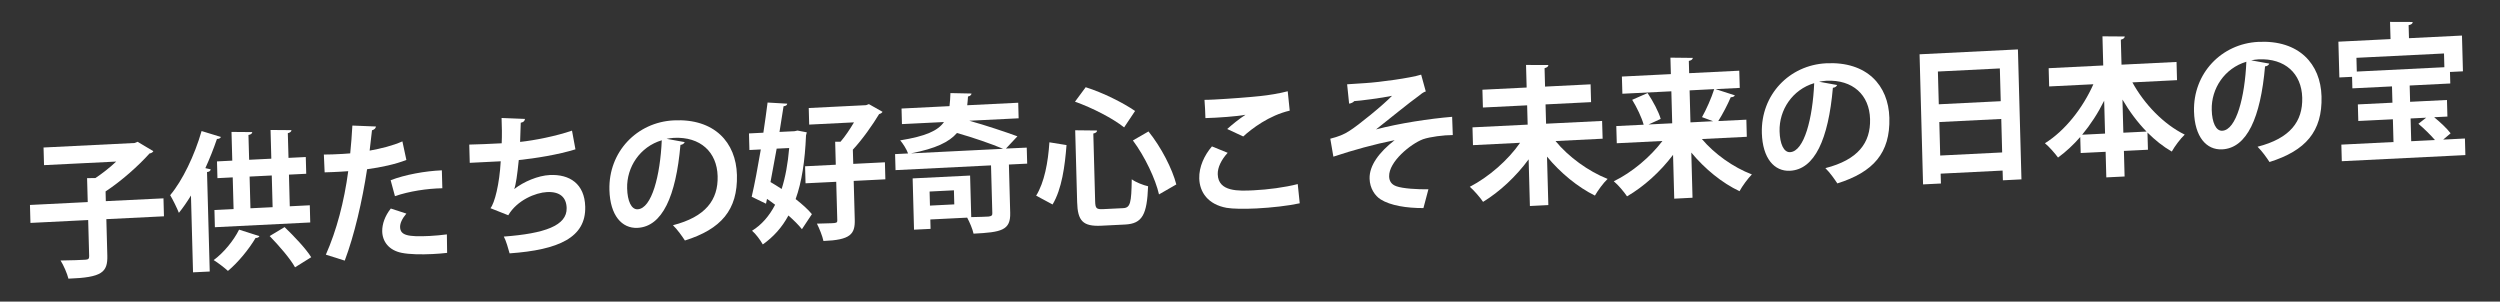 <?xml version="1.0" encoding="utf-8"?>
<!-- Generator: Adobe Illustrator 27.9.0, SVG Export Plug-In . SVG Version: 6.00 Build 0)  -->
<svg version="1.1" id="レイヤー_1" xmlns="http://www.w3.org/2000/svg" xmlns:xlink="http://www.w3.org/1999/xlink" x="0px"
	 y="0px" viewBox="0 0 616.61 74.39" style="enable-background:new 0 0 616.61 74.39;" xml:space="preserve">
<rect x="0" y="0" width="616.61" height="74.39" fill="#333333" stroke="none"/>
<style type="text/css">
	.st0{fill:#FFFFFF;}
</style>
<g>
	<g>
		<path class="st0" d="M40.32,48.92l0.12,4.43l-14.21,0.7l0.24,8.96c0.11,4.17-1.31,5.42-9.59,5.72c-0.32-1.28-1.19-3.3-1.94-4.48
			c2.49-0.01,5.26-0.15,6.08-0.19c0.75-0.04,0.99-0.23,0.97-0.9l-0.24-8.89L7.51,54.98l-0.12-4.43l14.25-0.71l-0.16-5.9l2.06-0.03
			c1.75-1.16,3.59-2.62,5.12-4.06l-17.8,0.88l-0.12-4.35l22.45-1.11l0.74-0.3l3.9,2.32c-0.17,0.3-0.56,0.51-0.95,0.56
			c-2.73,3.05-6.9,6.77-10.84,9.36l0.06,2.4L40.32,48.92z"/>
		<path class="st0" d="M47.1,48.22c-0.95,1.56-1.95,3.01-2.98,4.28c-0.42-1.09-1.51-3.32-2.15-4.36c3.03-3.58,6.03-9.83,7.75-15.82
			l4.77,1.46c-0.13,0.3-0.45,0.5-0.98,0.49c-0.82,2.4-1.79,4.85-2.86,7.2l1.32,0.3c-0.06,0.34-0.3,0.61-0.91,0.67l0.67,24.53
			l-4.12,0.2L47.1,48.22z M63.99,58.24c-0.17,0.34-0.56,0.47-0.95,0.45c-1.67,2.82-4.32,6.05-6.82,8.13
			c-0.88-0.81-2.47-2.02-3.52-2.67c2.44-1.78,4.92-4.79,6.27-7.51L63.99,58.24z M71.47,50.88l4.94-0.25l0.11,4.24l-23.52,1.17
			l-0.11-4.24l4.72-0.23l-0.21-7.82l-3.77,0.19l-0.11-4.13l3.77-0.19l-0.19-7.08l5.12,0.04c-0.03,0.33-0.3,0.61-0.94,0.71l0.17,6.12
			l5.47-0.27l-0.19-7.08l5.16,0.04c-0.03,0.33-0.27,0.6-0.9,0.75l0.17,6.09l4.26-0.21l0.11,4.13l-4.26,0.21L71.47,50.88z
			 M61.56,43.55l0.21,7.82l5.47-0.27l-0.21-7.82L61.56,43.55z M72.77,65.93c-1.16-2.12-3.99-5.38-6.26-7.71l3.68-2.21
			c2.3,2.21,5.23,5.28,6.57,7.43L72.77,65.93z"/>
		<path class="st0" d="M100.23,39.45c-2.68,1.06-6.21,1.82-9.69,2.29c-1.18,7.81-3.15,16.29-5.51,22.54l-4.66-1.47
			c2.65-5.97,4.52-13.08,5.52-20.59c-0.57,0.07-3.09,0.19-3.76,0.22c-0.75,0.04-1.46,0.07-2.06,0.07l-0.19-4.39
			c1.14,0.02,2.99-0.07,4.69-0.16c0.57-0.03,1.21-0.1,1.81-0.13c0.23-2.15,0.41-4.71,0.53-6.86l5.81,0.23
			c-0.02,0.45-0.44,0.8-0.97,0.94c-0.14,1.34-0.37,3.34-0.58,5.01c2.8-0.51,5.69-1.21,8.08-2.28L100.23,39.45z M110.28,62.37
			c-1.1,0.13-2.34,0.23-3.62,0.29c-2.74,0.14-5.62,0.09-7.55-0.29c-3.18-0.62-4.81-2.79-4.84-5.37c-0.01-1.77,0.68-3.76,2.12-5.57
			l3.84,1.25c-1.07,1.27-1.57,2.4-1.55,3.33c0.06,2.03,1.88,2.46,7.32,2.19c1.42-0.07,2.91-0.22,4.22-0.39L110.28,62.37z
			 M96.35,44.45c3.52-1.36,8.48-2.27,12.63-2.44l0.12,4.42c-3.84,0.08-8.16,0.74-11.69,1.95L96.35,44.45z"/>
		<path class="st0" d="M141.93,36.83c-4.23,1.32-9.86,2.22-13.98,2.65c-0.36,3.6-0.72,6.13-1.12,7.15c2.37-1.85,5.89-3.32,8.76-3.46
			c4.9-0.24,8.6,2.16,8.75,7.8c0.21,7.6-6.51,10.66-18.65,11.52c-0.31-1.13-0.91-3.24-1.43-4.14c10.05-0.75,15.61-2.69,15.5-7.04
			c-0.07-2.66-1.68-4.09-4.84-3.94c-2.81,0.14-7.38,1.99-9.56,5.72l-4.39-1.74c1.03-1.27,2.22-5.91,2.53-11.57l-7.64,0.38l-0.12-4.5
			c1.64-0.01,5.44-0.19,8-0.32c0.09-1.92,0.06-4.18-0.03-6.24l5.77,0.23c-0.09,0.63-0.51,0.84-1.04,0.94
			c-0.03,1.59-0.09,3.29-0.16,4.73c3.48-0.36,8.93-1.44,12.8-2.78L141.93,36.83z"/>
		<path class="st0" d="M168.88,35.05c-0.13,0.34-0.55,0.66-1.05,0.68c-1.11,12.69-4.47,20.16-10.58,20.47
			c-3.87,0.19-6.77-3.06-6.94-9.33c-0.26-9.44,6.8-16.74,15.86-17.18c10.05-0.5,15.37,5.44,15.59,13.45
			c0.23,8.67-3.94,13.38-12.83,16.18c-0.71-1.07-1.74-2.57-2.95-3.77c8.05-2.06,11.18-6.24,11.02-12.11
			c-0.16-5.94-4.25-9.76-10.79-9.44c-0.64,0.03-1.21,0.13-1.81,0.24L168.88,35.05z M163.22,34.6c-5.36,1.59-8.68,6.6-8.54,11.87
			c0.08,3.1,1.03,5.23,2.59,5.15C160.76,51.45,162.85,43.26,163.22,34.6z"/>
		<path class="st0" d="M196.7,32.2l2.29,0.44l-0.19,0.75c-0.26,6.29-1.04,11.5-2.56,15.71c1.64,1.29,3.09,2.58,4.01,3.72l-2.46,3.71
			c-0.81-1.03-1.98-2.19-3.33-3.38c-1.59,2.96-3.7,5.28-6.32,7.14c-0.6-1.08-1.74-2.61-2.65-3.38c2.34-1.45,4.24-3.61,5.69-6.41
			c-0.65-0.52-1.34-0.97-2-1.45l-0.25,1.19l-3.53-1.71c0.73-3.1,1.51-7.31,2.25-11.67l-2.81,0.14l-0.11-4.09l3.55-0.18
			c0.39-2.6,0.75-5.13,1.04-7.44l4.85,0.28c-0.03,0.33-0.3,0.57-0.91,0.64c-0.3,1.94-0.64,4.09-1,6.33l3.73-0.18L196.7,32.2z
			 M191.56,36.66c-0.49,2.79-1.02,5.63-1.52,8.24c0.87,0.51,1.81,1.09,2.75,1.71c0.92-2.89,1.54-6.28,1.86-10.1L191.56,36.66z
			 M218.26,40.03l0.11,4.2l-7.81,0.39l0.26,9.52c0.1,3.65-1.07,5.04-7.72,5.3c-0.25-1.21-1.01-3.09-1.61-4.28
			c1.31-0.03,2.7-0.06,3.55-0.1c1.21-0.06,1.49-0.07,1.47-0.74l-0.26-9.48l-7.57,0.37l-0.11-4.2l7.57-0.38l-0.15-5.68l1.32,0.01
			c1.17-1.35,2.33-3.11,3.32-4.78l-11.05,0.55l-0.11-4.09l14.14-0.7l0.7-0.26l3.36,1.9c-0.14,0.27-0.49,0.47-0.84,0.56
			c-1.6,2.66-4.1,6.22-6.48,8.78l0.1,3.5L218.26,40.03z"/>
		<path class="st0" d="M253.24,36.41l0.11,3.95l-4.51,0.22l0.32,11.91c0.12,4.32-2.15,4.8-9.04,5.14c-0.25-1.17-0.97-2.83-1.57-3.95
			l-9.09,0.45l0.06,2.32l-4.08,0.2l-0.34-12.65l14.17-0.7l0.28,10.25c1.85-0.02,3.77-0.11,4.3-0.14c0.71-0.11,0.92-0.27,0.9-0.82
			l-0.32-11.8l-23.55,1.17l-0.11-3.95l3.2-0.16c-0.35-1.02-1.28-2.48-1.94-3.23c6.23-1.01,9.26-2.34,10.8-4.52l-10.37,0.51
			l-0.1-3.84l11.83-0.59c0.12-0.97,0.19-2.04,0.23-3.22l5.2,0.11c-0.03,0.33-0.3,0.61-0.87,0.74c-0.05,0.74-0.1,1.48-0.19,2.15
			l12.58-0.62l0.1,3.84l-12.18,0.6c4.16,1.16,8.86,2.74,11.88,3.84l-2.83,3.02L253.24,36.41z M224.82,37.82l22.59-1.12
			c-2.91-1.22-7.37-2.77-11.38-3.9c-1.93,2.24-5.27,3.84-11.21,4.99L224.82,37.82z M235.37,50.41l-0.09-3.47l-6,0.3l0.09,3.47
			L235.37,50.41z"/>
		<path class="st0" d="M255.56,48.26c2.04-3.31,2.94-8.2,3.27-13.16l4.22,0.68c-0.39,5.15-1.16,10.88-3.44,14.65L255.56,48.26z
			 M277.26,31.42c-2.8-2.23-7.89-4.85-12.12-6.34l2.64-3.57c4.27,1.34,9.28,3.86,12.18,5.86L277.26,31.42z M265.19,32.13l5.41,0.06
			c-0.03,0.33-0.27,0.6-0.94,0.75l0.45,16.67c0.05,1.81,0.3,2.05,2.01,1.97l4.9-0.24c1.78-0.09,2.03-1.28,2.12-7.12
			c1.02,0.76,2.85,1.45,4.03,1.72c-0.27,6.96-1.39,9.23-5.68,9.44l-5.83,0.29c-4.58,0.23-5.87-1.19-5.99-5.83L265.19,32.13z
			 M285.86,47.95c-0.85-3.76-3.49-9.36-6.44-13.31l3.85-2.22c3.17,3.94,5.87,9.24,6.86,13.07L285.86,47.95z"/>
		<path class="st0" d="M320.57,50.14c-2.83,0.62-6.94,1.08-10.64,1.27c-3.09,0.15-5.9,0.11-7.4-0.15c-4.61-0.84-6.65-3.88-6.74-7.24
			c-0.08-2.88,1.27-5.75,3.13-7.91l3.88,1.58c-1.59,1.74-2.5,3.63-2.45,5.29c0.12,4.39,5.23,4.13,8.82,3.96
			c3.52-0.17,7.7-0.71,10.91-1.54L320.57,50.14z M302.68,31.82c1.18-1.06,3.06-2.59,4.46-3.47l0-0.04c-1.8,0.38-6.85,0.75-9.83,0.82
			c-0.03-1.11-0.13-3.47-0.23-4.5c0.64,0.01,1.49-0.04,2.45-0.08c3.59-0.18,8.77-0.58,11.25-0.85c2.13-0.22,4.71-0.64,6.83-1.19
			l0.49,4.78c-5.06,1.17-9.38,4.45-11.46,6.37L302.68,31.82z"/>
		<path class="st0" d="M332.26,20.79c1.24-0.06,2.66-0.17,4.55-0.3c3.34-0.2,11.14-1.25,13.71-2.08l1.14,4.15
			c-0.39,0.09-0.91,0.41-1.37,0.81c-3.07,2.22-7.45,5.84-10.9,8.55c5.65-1.5,13.2-2.65,18.77-3.11l0.16,4.5
			c-2.21,0-5.61,0.43-7.34,1.03c-3.06,1.15-8.46,5.55-8.36,9.17c0.03,1.18,0.59,2,1.77,2.42c1.58,0.59,5.36,0.81,7.92,0.75
			l-1.23,4.64c-4.16,0.02-8.16-0.63-10.55-2.14c-1.41-0.89-2.67-2.75-2.73-5.11c-0.09-3.28,2.38-6.54,6.18-9.5
			c-5.09,1.03-10.14,2.42-15.11,4.07l-0.76-4.43c2.01-0.51,3.39-1.05,4.71-1.93c2.1-1.29,8.47-6.48,10.51-8.65
			c-2.44,0.53-8.04,1.25-9.32,1.31c-0.21,0.31-0.87,0.6-1.26,0.62L332.26,20.79z"/>
		<path class="st0" d="M395.28,34.21l-11.62,0.58c3.2,3.9,8.1,7.46,12.85,9.34c-1.04,0.97-2.41,2.85-3.13,4.11
			c-4.22-2.08-8.47-5.56-11.82-9.61l0.33,11.95l-4.55,0.23l-0.31-11.51c-3.12,4.25-7.15,8-11.24,10.49
			c-0.74-1.11-2.25-2.84-3.27-3.72c4.67-2.41,9.43-6.56,12.4-10.85L363.3,35.8l-0.12-4.39l13.61-0.67l-0.13-4.76l-10.91,0.54
			l-0.12-4.39l10.91-0.54l-0.15-5.57l5.51,0.02c-0.03,0.37-0.3,0.61-0.94,0.78l0.12,4.54l11.23-0.56l0.12,4.39l-11.23,0.56
			l0.13,4.76l13.82-0.68L395.28,34.21z"/>
		<path class="st0" d="M430.84,33.74l-11.08,0.55c3.12,3.69,7.77,7,12.33,8.73c-0.97,0.97-2.38,2.89-3.05,4.14
			c-4.32-2.04-8.54-5.49-11.89-9.53l0.3,11.14L412.94,49l-0.29-10.81c-3.16,4.18-7.19,7.82-11.35,10.24
			c-0.74-1.11-2.21-2.85-3.27-3.72c4.49-2.18,9.01-5.99,12-9.94l-11.26,0.56l-0.12-4.24l6.75-0.33c-0.47-1.75-1.68-4.28-2.83-6.14
			l3.8-1.67c1.3,1.97,2.72,4.56,3.23,6.38l-2.99,1.37l5.83-0.29l-0.21-7.89l-12.08,0.6l-0.12-4.24l12.08-0.6l-0.11-4.06l5.52,0.06
			c-0.03,0.33-0.3,0.61-0.98,0.75l0.08,3.02l12.36-0.61l0.12,4.24l-5.97,0.3l4.77,1.54c-0.2,0.34-0.59,0.47-1.02,0.46
			c-0.77,1.81-1.99,4.16-3.08,5.88l6.93-0.34L430.84,33.74z M416.73,22.29l0.21,7.89l5.58-0.28c-1.11-0.42-2.73-1.01-2.73-1.01
			c1.05-1.86,2.33-4.73,3.01-6.91L416.73,22.29z"/>
		<path class="st0" d="M453.12,20.97c-0.13,0.34-0.55,0.66-1.05,0.68c-1.11,12.69-4.47,20.16-10.58,20.47
			c-3.87,0.19-6.77-3.06-6.94-9.33c-0.26-9.44,6.8-16.73,15.86-17.18c10.05-0.5,15.37,5.44,15.59,13.45
			c0.24,8.67-3.94,13.38-12.83,16.18c-0.71-1.07-1.74-2.57-2.95-3.77c8.05-2.06,11.18-6.24,11.02-12.11
			c-0.16-5.94-4.25-9.76-10.78-9.44c-0.64,0.03-1.21,0.13-1.81,0.24L453.12,20.97z M447.46,20.51c-5.36,1.59-8.68,6.6-8.54,11.87
			c0.08,3.1,1.03,5.23,2.59,5.15C445,37.36,447.09,29.17,447.46,20.51z"/>
		<path class="st0" d="M473.45,13.39l24.26-1.2l0.87,32.05L494,44.47l-0.07-2.4l-15.28,0.76l0.07,2.43l-4.41,0.22L473.45,13.39z
			 M493.25,16.88l-15.28,0.76l0.22,8.08l15.28-0.76L493.25,16.88z M478.54,38.36l15.28-0.76l-0.22-8.26l-15.28,0.76L478.54,38.36z"
			/>
		<path class="st0" d="M536.95,19.77l-11.01,0.55c2.99,5.43,7.72,10.33,12.91,12.88c-1.04,0.97-2.48,2.89-3.19,4.18
			c-2.13-1.22-4.13-2.82-6-4.69l0.12,4.24l-5.93,0.29l0.17,6.31l-4.51,0.22l-0.17-6.31l-6.15,0.3l-0.11-3.95
			c-1.69,1.93-3.53,3.65-5.48,5.07c-0.78-1.07-2.21-2.7-3.23-3.53c4.97-3.09,9.33-8.66,11.95-14.55l-10.91,0.54l-0.12-4.5
			l13.46-0.67l-0.19-7.19L524.06,9c-0.03,0.37-0.3,0.61-0.97,0.79l0.17,6.16l13.57-0.67L536.95,19.77z M518.98,24.84
			c-1.52,3.07-3.36,5.89-5.43,8.39l5.65-0.28L518.98,24.84z M523.71,32.73l5.72-0.28c-2.23-2.29-4.22-4.96-5.94-7.9L523.71,32.73z"
			/>
		<path class="st0" d="M559.71,15.69c-0.13,0.34-0.55,0.66-1.05,0.68c-1.11,12.69-4.47,20.16-10.58,20.47
			c-3.87,0.19-6.77-3.06-6.94-9.33c-0.26-9.44,6.8-16.74,15.86-17.18c10.05-0.5,15.37,5.44,15.59,13.45
			c0.24,8.67-3.94,13.38-12.83,16.18c-0.71-1.07-1.74-2.57-2.95-3.77c8.05-2.06,11.18-6.24,11.02-12.11
			c-0.16-5.94-4.25-9.76-10.79-9.44c-0.64,0.03-1.21,0.13-1.81,0.24L559.71,15.69z M554.05,15.23c-5.36,1.59-8.68,6.6-8.54,11.87
			c0.08,3.1,1.03,5.23,2.59,5.15C551.59,32.08,553.68,23.89,554.05,15.23z"/>
		<path class="st0" d="M602.6,34.43l5.36-0.27l0.11,4.09l-30.48,1.51l-0.11-4.09l12.86-0.64l-0.15-5.61l-8.53,0.42l-0.11-4.09
			l8.53-0.42l-0.11-4.02l-9.77,0.48l-0.08-2.84l-3.13,0.15l-0.24-8.82l12.86-0.64l-0.12-4.24l5.59,0.02
			c-0.03,0.41-0.3,0.64-1.01,0.79l0.09,3.21l13.07-0.65l0.24,8.82l-3.2,0.16l0.08,2.84l-10.02,0.5l0.11,4.02l9.09-0.45l0.11,4.09
			l-3.27,0.16c1.53,1.25,3.21,2.83,4.06,3.97L602.6,34.43z M602.8,13.19l-21.6,1.07l0.09,3.39l21.6-1.07L602.8,13.19z M594.56,29.22
			l0.15,5.61l5.86-0.29c-1.1-1.27-2.71-2.86-4.09-4.01l1.92-1.5L594.56,29.22z"/>
	</g>
</g>
</svg>
